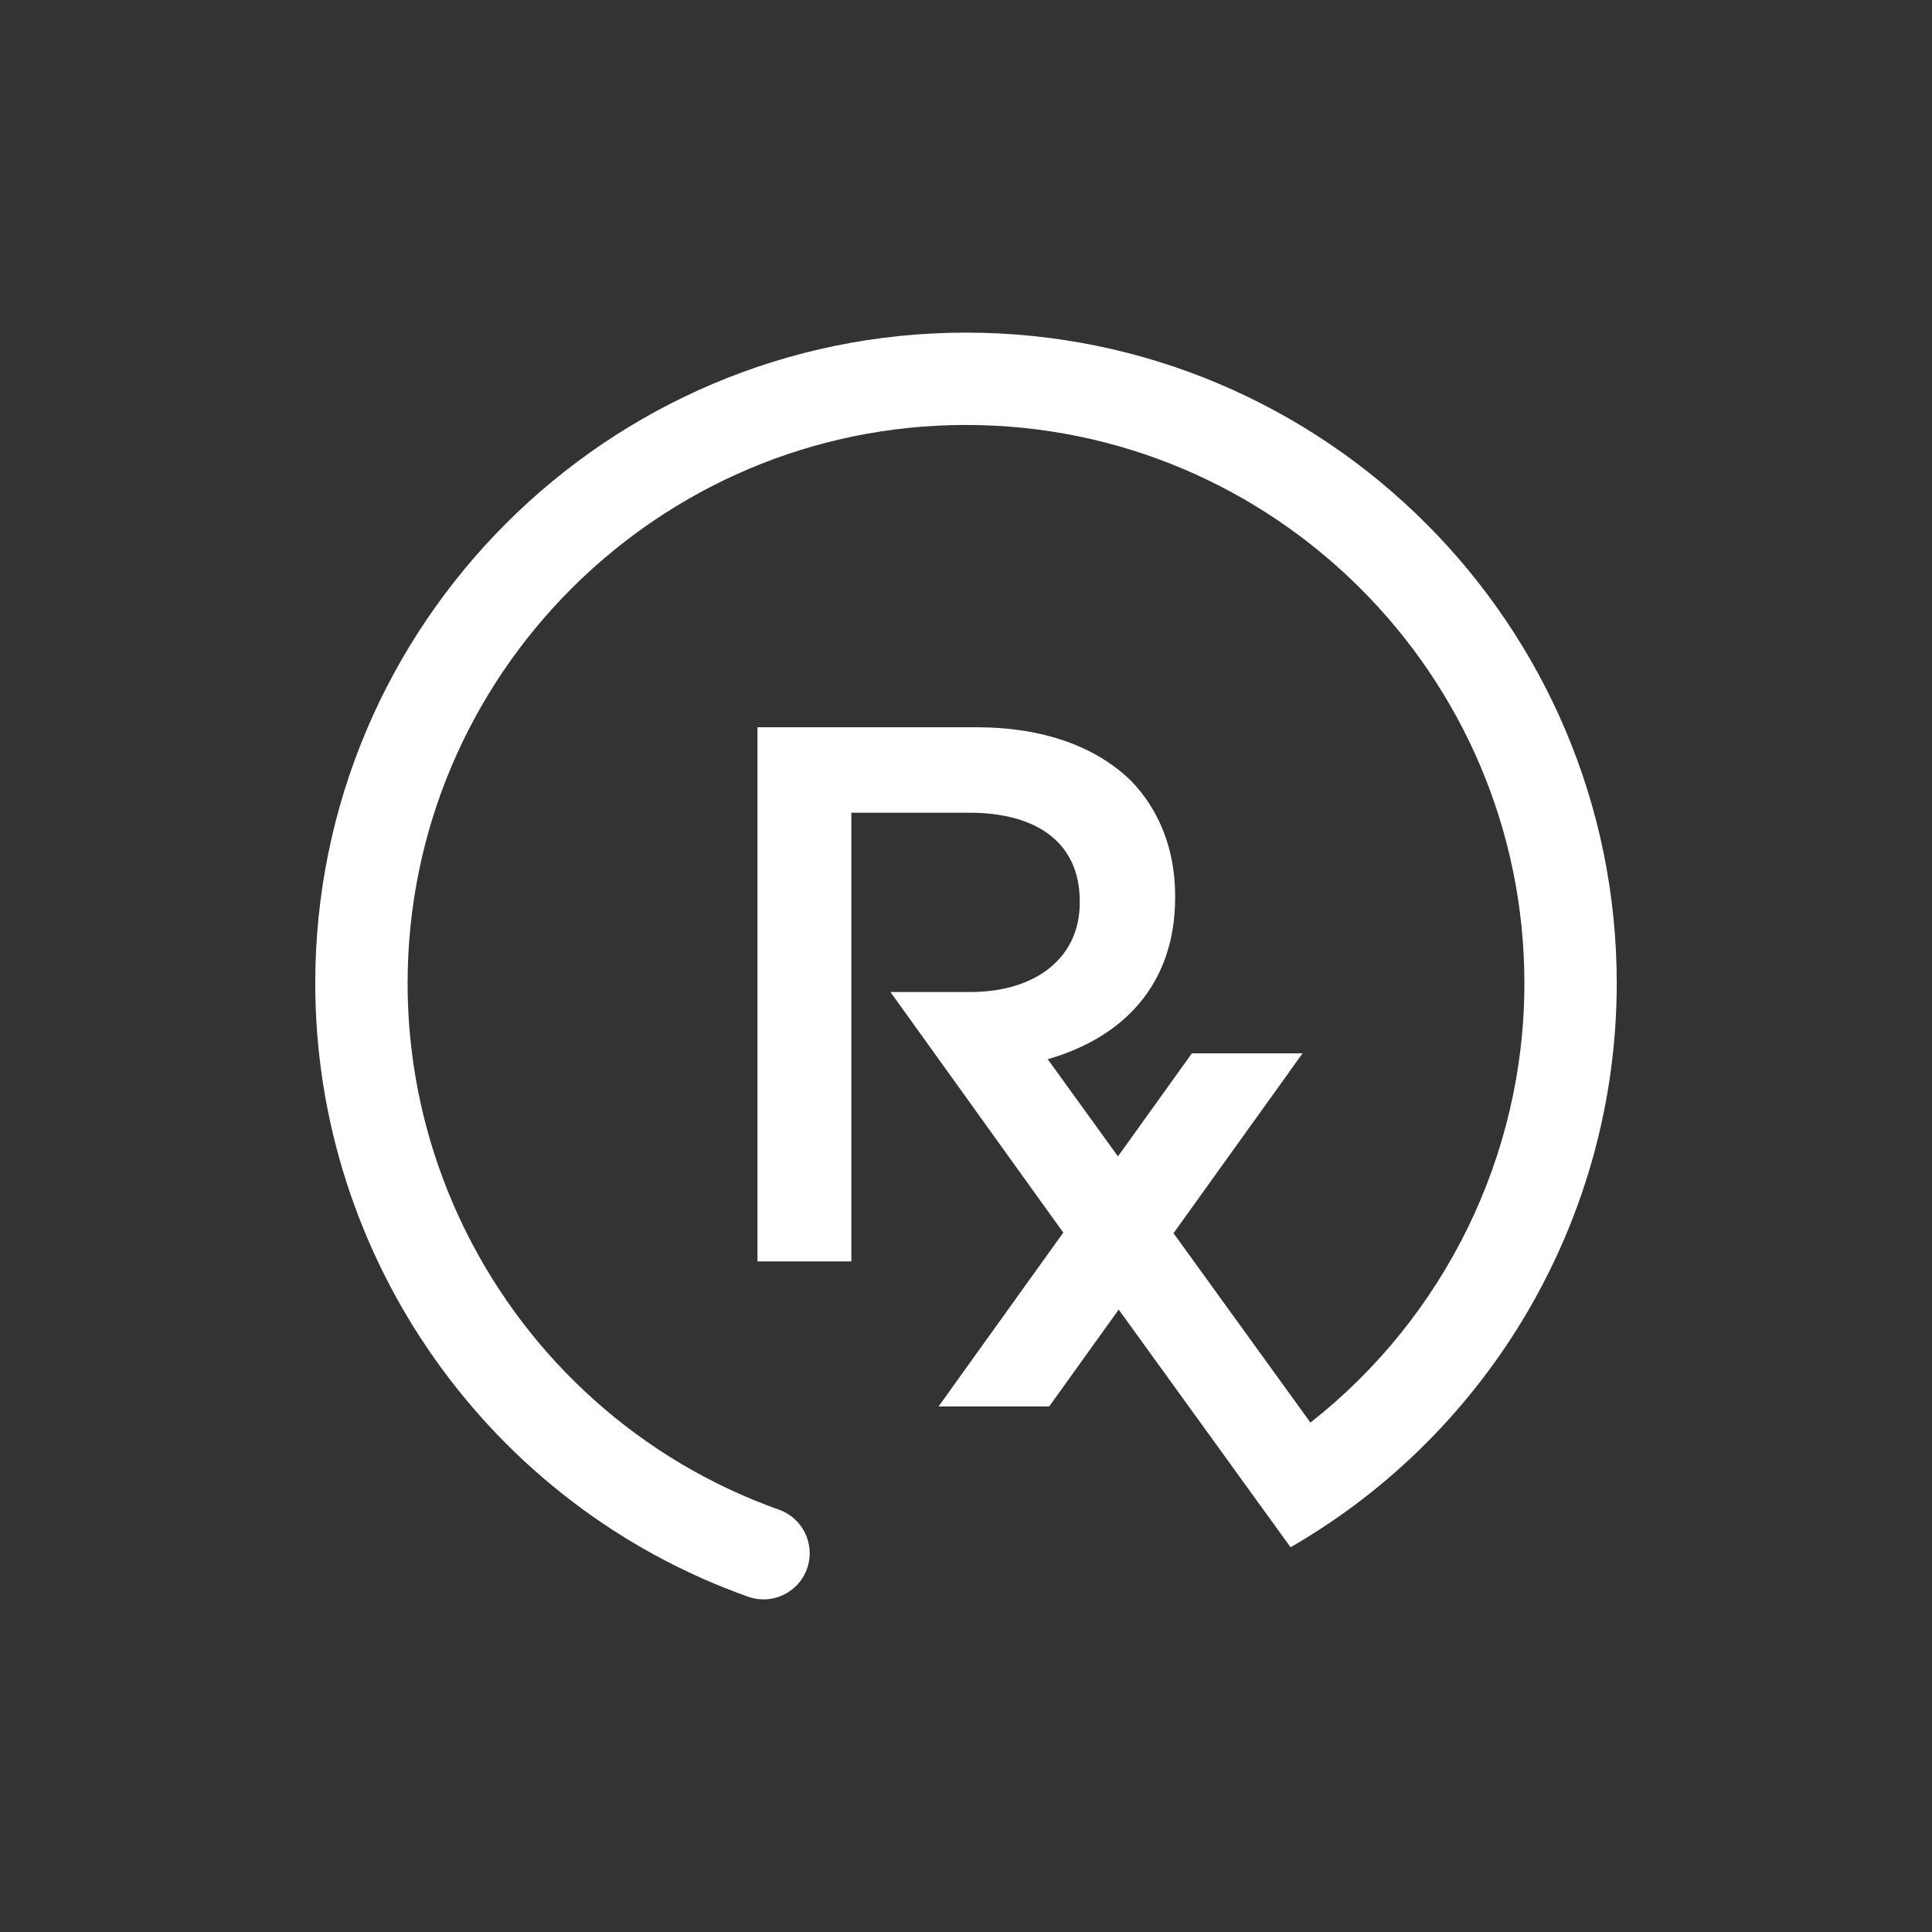 <?xml version="1.0" encoding="UTF-8" standalone="no"?>
<!-- Created with Inkscape (http://www.inkscape.org/) -->

<svg
   xmlns:dc="http://purl.org/dc/elements/1.1/"
   xmlns:cc="http://creativecommons.org/ns#"
   xmlns:rdf="http://www.w3.org/1999/02/22-rdf-syntax-ns#"
   xmlns:svg="http://www.w3.org/2000/svg"
   xmlns="http://www.w3.org/2000/svg"
   xmlns:xlink="http://www.w3.org/1999/xlink"
   xmlns:sodipodi="http://sodipodi.sourceforge.net/DTD/sodipodi-0.dtd"
   xmlns:inkscape="http://www.inkscape.org/namespaces/inkscape"
   width="500"
   height="500"
   id="svg2"
   version="1.1"
   inkscape:version="0.92.3 (2405546, 2018-03-11)"
   sodipodi:docname="PersonalRxIconWhite.svg"
   inkscape:export-filename="/home/osrec/repos/personalrx/personalrx-pwa/front/img/PersonalRxIcon.png"
   inkscape:export-xdpi="49.150002"
   inkscape:export-ydpi="49.150002">
  <rect width="100%" height="100%" fill="#333333" stroke="none"/>
  <defs
     id="defs4">
    <linearGradient
       inkscape:collect="always"
       id="linearGradient4037">
      <stop
         style="stop-color:#ffffff;stop-opacity:1;"
         offset="0"
         id="stop4039" />
      <stop
         style="stop-color:#ffffff;stop-opacity:0;"
         offset="1"
         id="stop4041" />
    </linearGradient>
    <linearGradient
       id="linearGradient3927">
      <stop
         style="stop-color:#ffffff;stop-opacity:0.565;"
         offset="0"
         id="stop3929" />
      <stop
         style="stop-color:#ffffff;stop-opacity:0;"
         offset="1"
         id="stop3931" />
    </linearGradient>
    <linearGradient
       id="linearGradient3755">
      <stop
         style="stop-color:#ff9d00;stop-opacity:1;"
         offset="0"
         id="stop3757" />
      <stop
         id="stop4045"
         offset="0.5"
         style="stop-color:#ffbb00;stop-opacity:1;" />
      <stop
         id="stop3763"
         offset="1"
         style="stop-color:#f2ff00;stop-opacity:1;" />
    </linearGradient>
    <linearGradient
       inkscape:collect="always"
       xlink:href="#linearGradient3927"
       id="linearGradient3933"
       x1="308.571"
       y1="606.648"
       x2="308.571"
       y2="1058.113"
       gradientUnits="userSpaceOnUse"
       gradientTransform="matrix(1.033,0,0,0.679,-8.736,171.567)" />
    <linearGradient
       inkscape:collect="always"
       xlink:href="#linearGradient3927-5"
       id="linearGradient3933-0"
       x1="308.571"
       y1="606.648"
       x2="308.571"
       y2="1058.113"
       gradientUnits="userSpaceOnUse"
       gradientTransform="matrix(1,0,0,0.628,0,214.926)" />
    <linearGradient
       id="linearGradient3927-5">
      <stop
         style="stop-color:#ffffff;stop-opacity:1;"
         offset="0"
         id="stop3929-7" />
      <stop
         style="stop-color:#ffffff;stop-opacity:0.282;"
         offset="1"
         id="stop3931-9" />
    </linearGradient>
    <linearGradient
       y2="1058.113"
       x2="308.571"
       y1="606.648"
       x1="308.571"
       gradientTransform="matrix(1.05,0,0,1.064,-4.571,100.944)"
       gradientUnits="userSpaceOnUse"
       id="linearGradient3972"
       xlink:href="#linearGradient3927-5"
       inkscape:collect="always" />
    <linearGradient
       inkscape:collect="always"
       xlink:href="#linearGradient3927-3"
       id="linearGradient3933-1"
       x1="308.571"
       y1="606.648"
       x2="308.571"
       y2="1058.113"
       gradientUnits="userSpaceOnUse"
       gradientTransform="matrix(1,0,0,0.628,-3.143,208.069)" />
    <linearGradient
       id="linearGradient3927-3">
      <stop
         style="stop-color:#ffffff;stop-opacity:0.677;"
         offset="0"
         id="stop3929-8" />
      <stop
         style="stop-color:#ffffff;stop-opacity:0;"
         offset="1"
         id="stop3931-8" />
    </linearGradient>
    <linearGradient
       y2="611.653"
       x2="295.429"
       y1="963.301"
       x1="295.429"
       gradientTransform="matrix(1,0,0,0.179,-26.857,1096.605)"
       gradientUnits="userSpaceOnUse"
       id="linearGradient4006"
       xlink:href="#linearGradient3927-3"
       inkscape:collect="always" />
    <linearGradient
       inkscape:collect="always"
       xlink:href="#linearGradient4037"
       id="linearGradient4043"
       x1="-880"
       y1="-288.571"
       x2="754.286"
       y2="-288.571"
       gradientUnits="userSpaceOnUse" />
    <linearGradient
       inkscape:collect="always"
       xlink:href="#linearGradient3927-2"
       id="linearGradient3933-9"
       x1="308.571"
       y1="606.648"
       x2="308.571"
       y2="1058.113"
       gradientUnits="userSpaceOnUse"
       gradientTransform="matrix(1.033,0,0,0.679,-8.736,171.567)" />
    <linearGradient
       id="linearGradient3927-2">
      <stop
         style="stop-color:#ffffff;stop-opacity:0.565;"
         offset="0"
         id="stop3929-84" />
      <stop
         style="stop-color:#ffffff;stop-opacity:0;"
         offset="1"
         id="stop3931-6" />
    </linearGradient>
    <linearGradient
       inkscape:collect="always"
       xlink:href="#linearGradient4037-4"
       id="linearGradient4043-6"
       x1="-880"
       y1="-288.571"
       x2="754.286"
       y2="-288.571"
       gradientUnits="userSpaceOnUse" />
    <linearGradient
       inkscape:collect="always"
       id="linearGradient4037-4">
      <stop
         style="stop-color:#ffffff;stop-opacity:1;"
         offset="0"
         id="stop4039-0" />
      <stop
         style="stop-color:#ffffff;stop-opacity:0;"
         offset="1"
         id="stop4041-9" />
    </linearGradient>
    <linearGradient
       y2="1058.113"
       x2="308.571"
       y1="606.648"
       x1="308.571"
       gradientTransform="matrix(1.033,0,0,0.679,520.752,734.72)"
       gradientUnits="userSpaceOnUse"
       id="linearGradient4133"
       xlink:href="#linearGradient3927-2"
       inkscape:collect="always" />
    <linearGradient
       inkscape:collect="always"
       xlink:href="#linearGradient3927-2"
       id="linearGradient4164"
       gradientUnits="userSpaceOnUse"
       gradientTransform="matrix(1.033,0,0,0.679,520.752,182.357)"
       x1="308.571"
       y1="606.648"
       x2="308.571"
       y2="1058.113" />
    <linearGradient
       inkscape:collect="always"
       xlink:href="#linearGradient3927-2"
       id="linearGradient4167"
       gradientUnits="userSpaceOnUse"
       gradientTransform="matrix(1.033,0,0,0.679,-8.568,171.075)"
       x1="308.571"
       y1="606.648"
       x2="308.571"
       y2="1058.113" />
  </defs>
  <sodipodi:namedview
     id="base"
     pagecolor="#ffffff"
     bordercolor="#666666"
     borderopacity="1.0"
     inkscape:pageopacity="0.0"
     inkscape:pageshadow="2"
     inkscape:zoom="0.92065303"
     inkscape:cx="100.33479"
     inkscape:cy="180.18697"
     inkscape:document-units="px"
     inkscape:current-layer="layer1"
     showgrid="false"
     inkscape:window-width="1600"
     inkscape:window-height="841"
     inkscape:window-x="0"
     inkscape:window-y="0"
     inkscape:window-maximized="1"
     showborder="false" />
  <g
     inkscape:label="Layer 1"
     inkscape:groupmode="layer"
     id="layer1"
     transform="translate(0,-552.362)">
    <g
       style="font-size:283.035px;font-style:normal;font-variant:normal;font-weight:bold;font-stretch:normal;text-align:center;line-height:125%;letter-spacing:-0.026px;word-spacing:0px;writing-mode:lr-tb;text-anchor:middle;fill:#ffffff;fill-opacity:1;stroke:none;font-family:DejaVu Sans;-inkscape-font-specification:DejaVu Sans Bold"
       id="text3769" />
    <path
       d="m 418.412,806.853 c 0,-92.863 -75.551,-168.411 -168.411,-168.411 -92.86,0 -168.414,75.548 -168.414,168.411 0,71.136 45.015,134.93 112.012,158.735 1.324,0.47 2.674,0.695 4.004,0.695 4.912,0 9.518,-3.057 11.257,-7.954 2.208,-6.216 -1.038,-13.052 -7.256,-15.26 -35.933,-12.767 -64.496,-38.937 -80.865,-71.673 -1.636,-3.276 -3.149,-6.615 -4.539,-10.012 -4.164,-10.195 -7.187,-20.919 -8.939,-31.989 -1.171,-7.376 -1.773,-14.911 -1.773,-22.542 0,-79.686 64.829,-144.515 144.513,-144.515 79.684,0 144.513,64.829 144.513,144.515 0,44.694 -20.802,86.504 -55.374,113.674 l -35.434,-49.016 30.429,-42.407 -0.02,-0.005 2.993,-4.144 h -28.637 l -19.139,26.676 -18.184,-25.15 c 19.352,-5.534 32.98,-19.157 32.98,-41.87 v -0.391 c 0,-12.049 -4.147,-22.315 -11.453,-29.824 -8.883,-8.685 -22.514,-13.822 -39.894,-13.822 h -56.744 v 138.239 h 24.293 v -116.125 h 30.479 c 17.968,0 28.633,8.101 28.633,22.913 v 0.392 c 0,14.021 -11.061,23.106 -28.437,23.106 h -20.552 l 39.368,54.811 5.361,7.444 -29.312,40.849 h 0.018 l -2.986,4.144 h 28.633 l 17.988,-25.072 44.473,61.517 c 52.098,-30.049 84.417,-85.765 84.417,-145.941"
       style="fill:#ffffff;fill-opacity:1;fill-rule:nonzero;stroke:none;stroke-width:0.333"
       id="path1180"
       inkscape:connector-curvature="0" />
  </g>
</svg>
